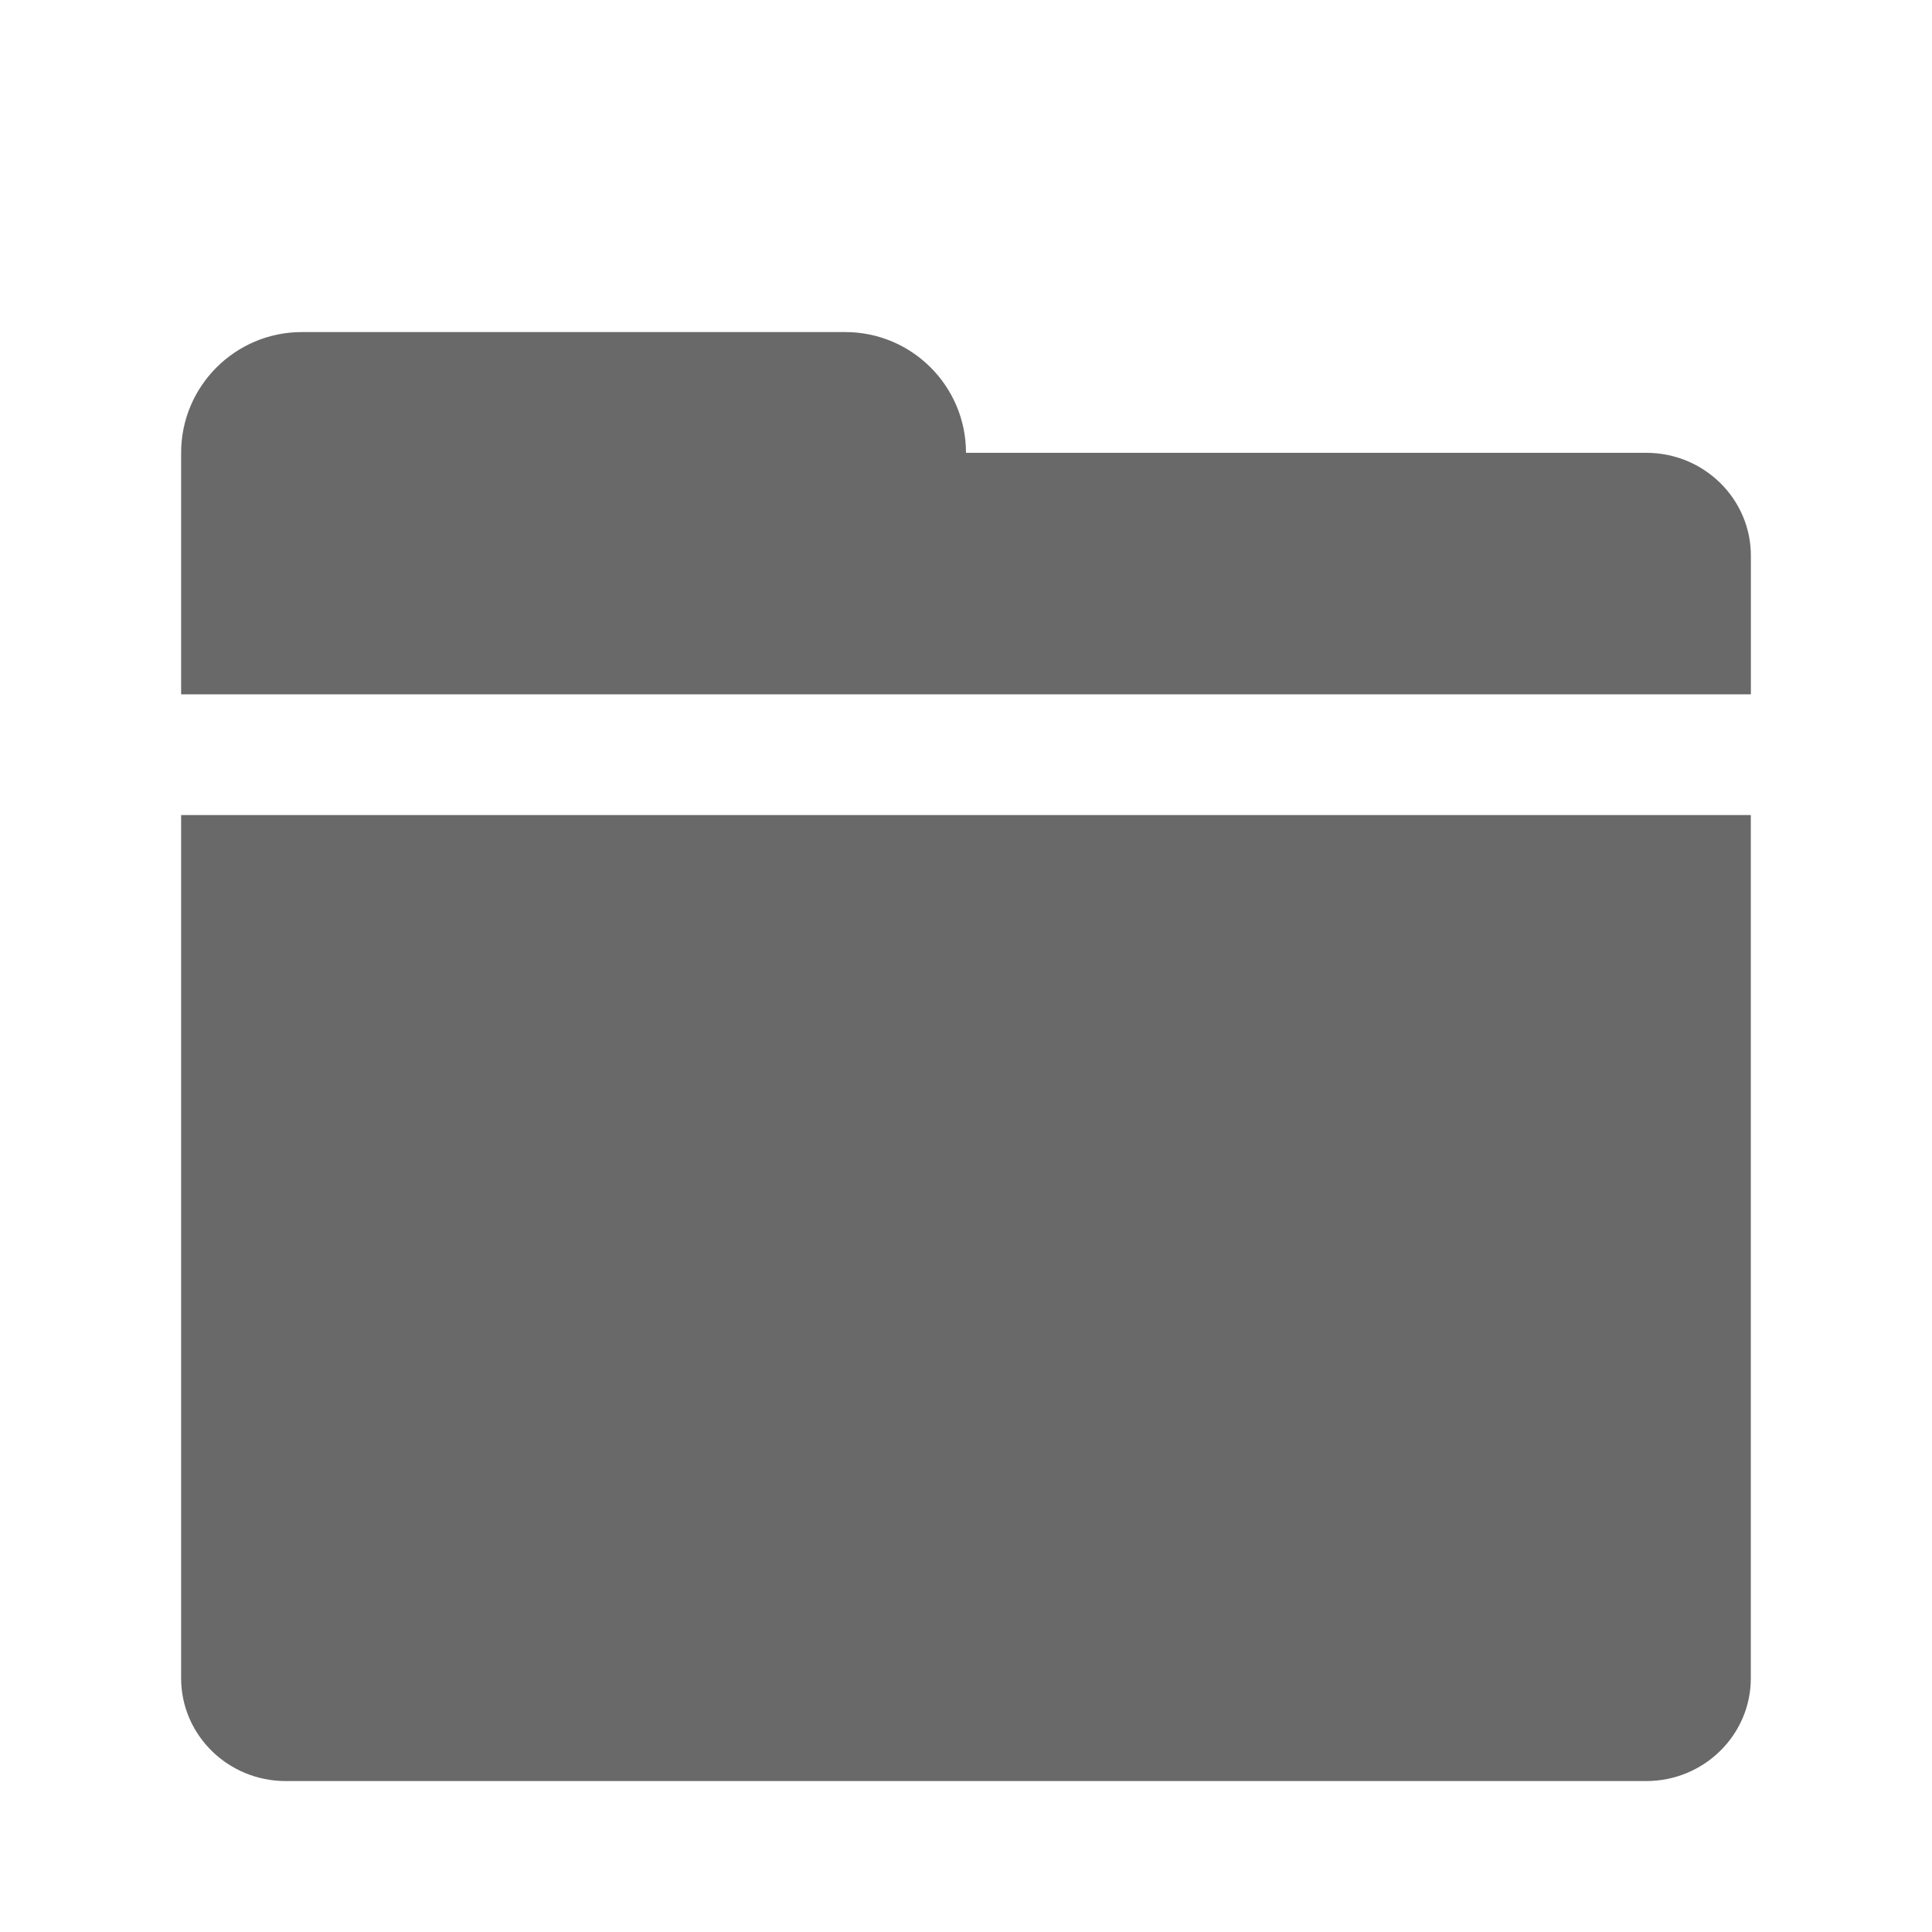 <?xml version="1.0" encoding="utf-8"?>
<!-- Generator: Adobe Illustrator 15.0.0, SVG Export Plug-In . SVG Version: 6.00 Build 0)  -->
<!DOCTYPE svg PUBLIC "-//W3C//DTD SVG 1.1//EN" "http://www.w3.org/Graphics/SVG/1.1/DTD/svg11.dtd">
<?xml-stylesheet type="text/css" href="../less/svg.css" ?>
<svg version="1.1" id="pixelegg_folder" xmlns="http://www.w3.org/2000/svg" xmlns:xlink="http://www.w3.org/1999/xlink" x="0px" y="0px"
	 width="32px" height="32px" viewBox="0 0 32 32" enable-background="new 0 0 32 32" xml:space="preserve">
<path fill="#696969" d="M-34.077,23.275l3.859-3.871c0.769-0.768,2.042-0.744,2.838,0.053
	l1.944,1.951c0.123-0.07,0.249-0.141,0.384-0.215c1.228-0.684,2.908-1.617,4.677-3.393c1.773-1.778,2.707-3.466,3.39-4.698
	c0.072-0.13,0.142-0.256,0.209-0.376l-1.305-1.307l-0.642-0.644C-19.52,9.977-19.542,8.7-18.774,7.93l3.859-3.871
	c0.768-0.769,2.041-0.746,2.838,0.054l1.088,1.097l-0.03,0.03c0.365,0.466,0.67,1.005,0.896,1.585
	c0.209,0.552,0.34,1.08,0.399,1.608c0.509,4.237-1.422,8.108-6.661,13.364c-7.243,7.262-13.08,6.713-13.332,6.686
	c-0.548-0.064-1.074-0.197-1.608-0.404c-0.574-0.225-1.11-0.531-1.575-0.895l-0.023,0.021l-1.103-1.084
	C-34.821,25.322-34.844,24.047-34.077,23.275z"/>
<g>
	<g>
		<path fill="#696969" d="M27.267,7.5H16c0-1.104-0.896-2-2-2H5c-1.104,0-2,0.896-2,2v4h26
			V9.204C29,8.263,28.224,7.5,27.267,7.5z M3,27.797c0,0.94,0.776,1.703,1.733,1.703h22.533c0.957,0,1.733-0.763,1.733-1.703V13.5H3
			V27.797z"/>
	</g>
</g>
</svg>
